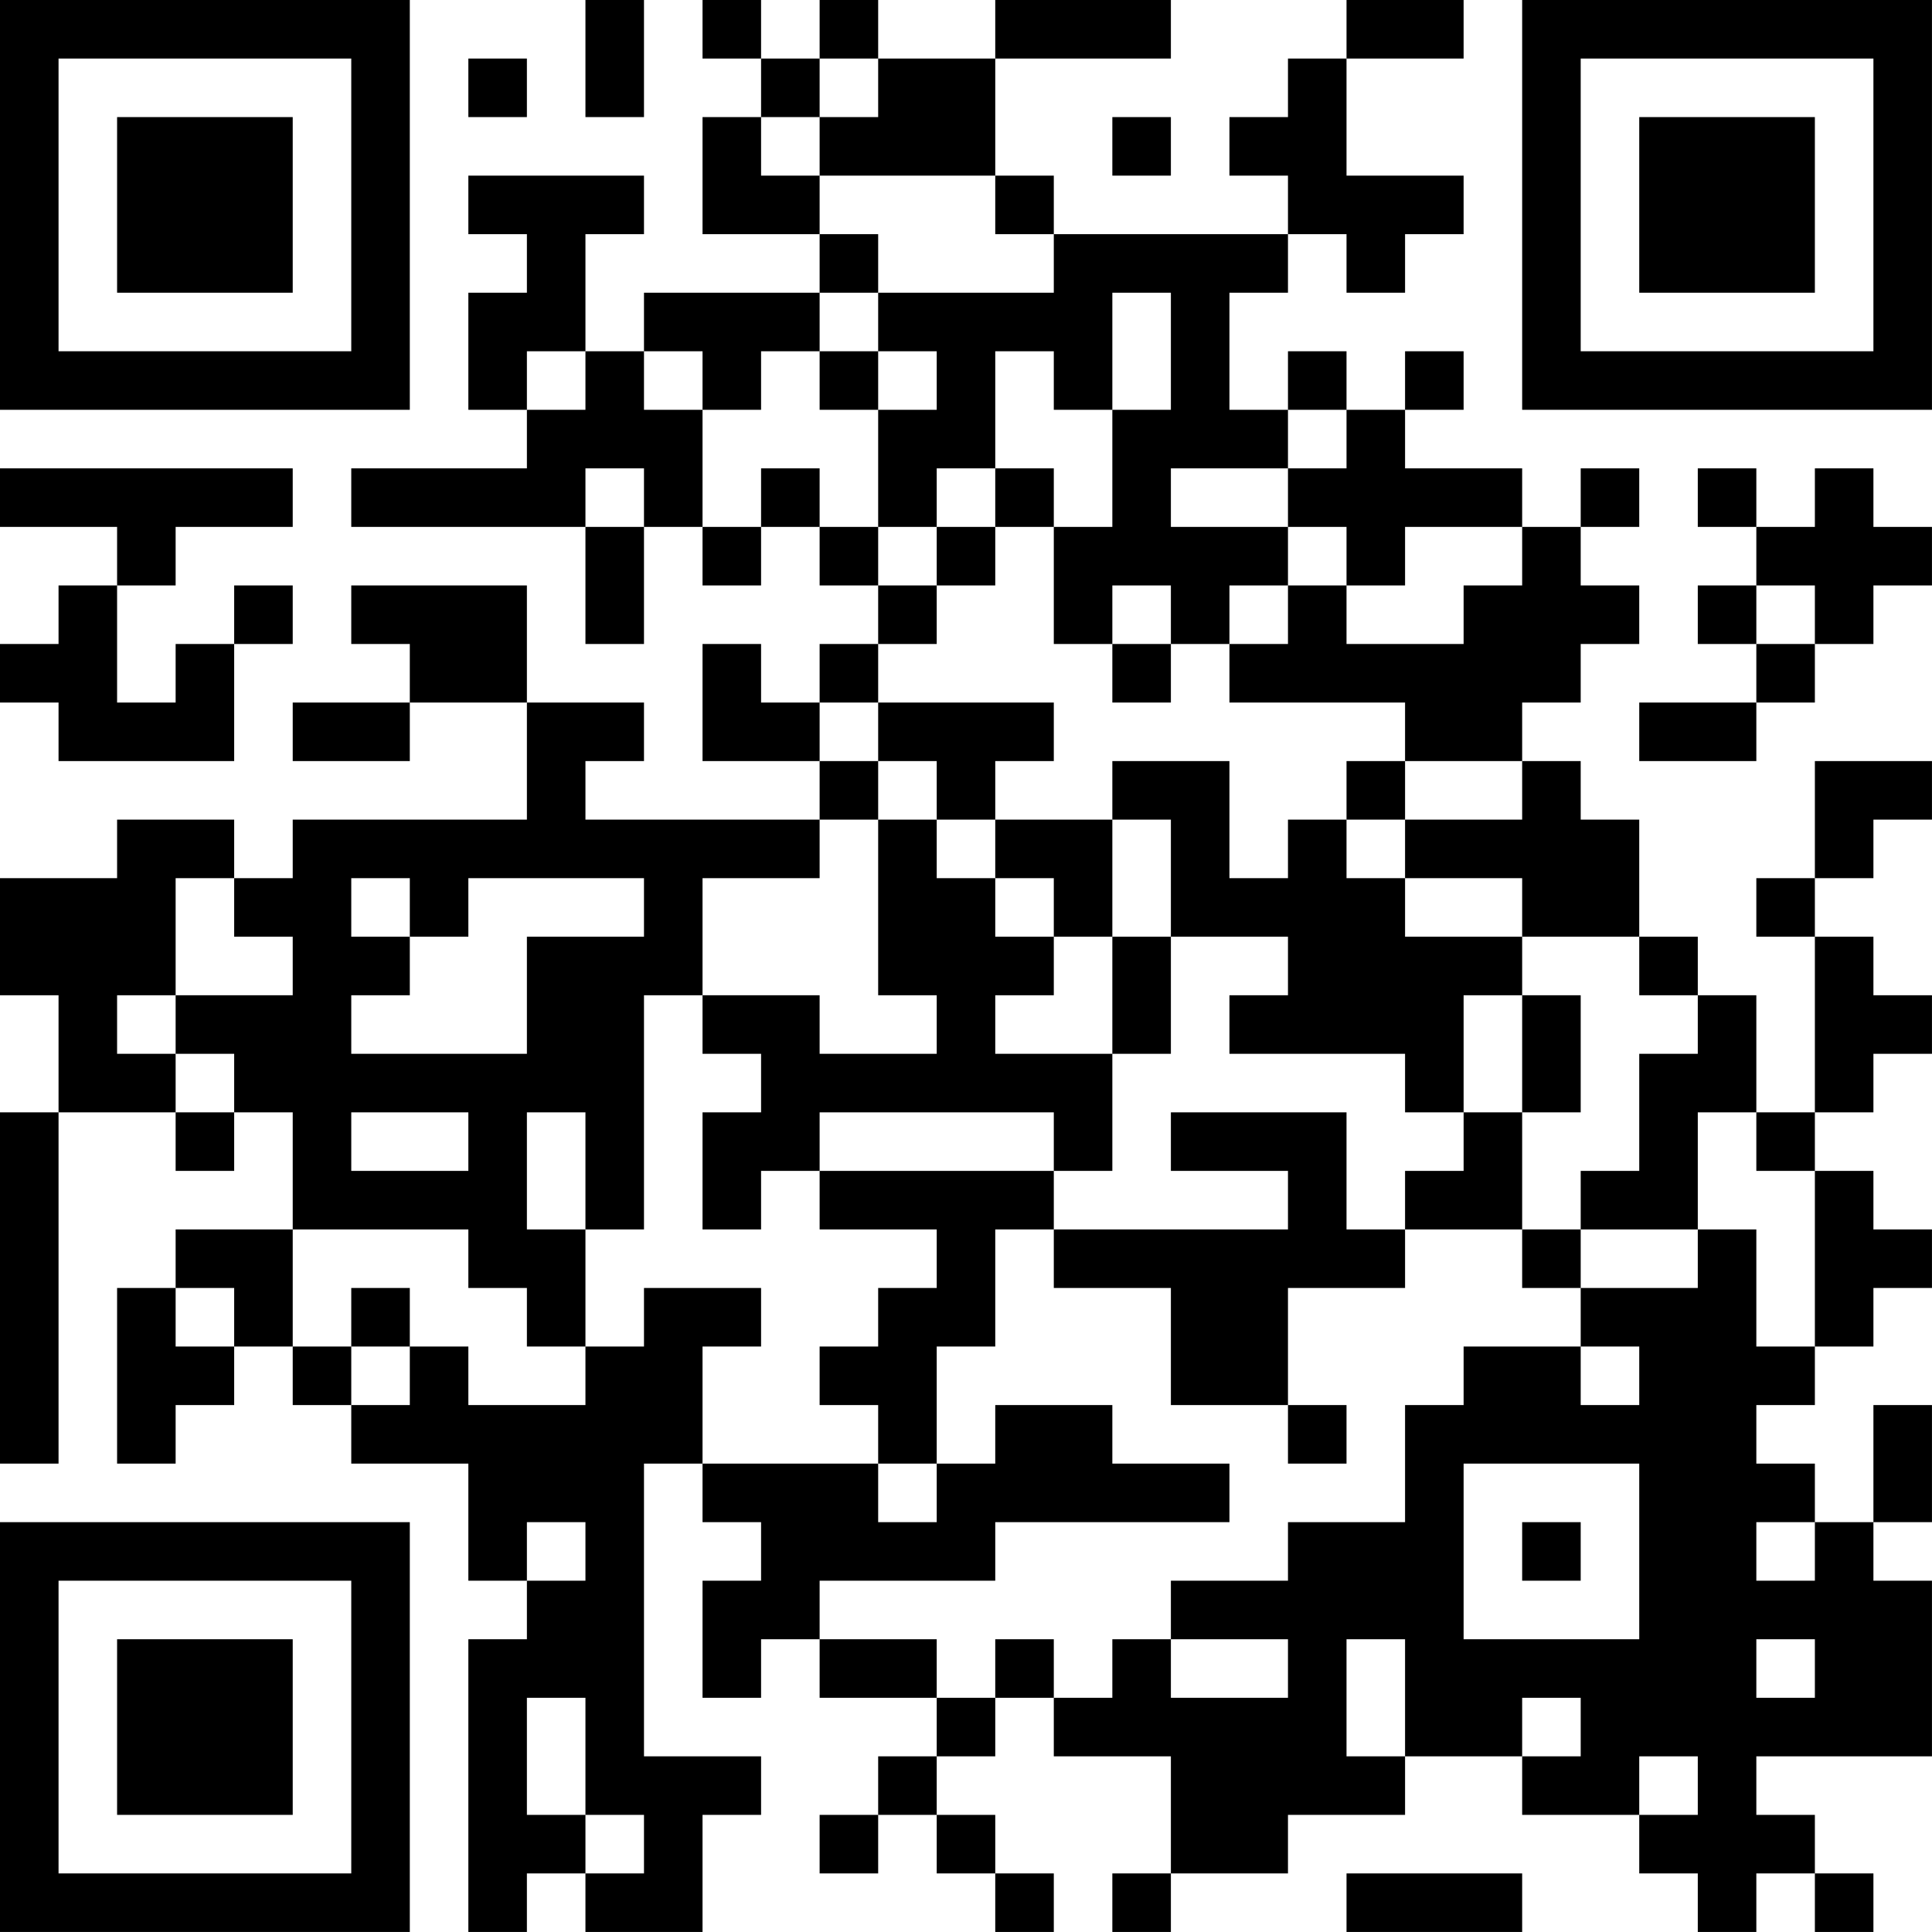 <?xml version="1.0" encoding="UTF-8"?>
<svg xmlns="http://www.w3.org/2000/svg" version="1.1" width="400" height="400" viewBox="0 0 400 400"><rect x="0" y="0" width="400" height="400" fill="#ffffff"/><g transform="scale(12.121)"><g transform="translate(0,0)"><path fill-rule="evenodd" d="M10 0L10 2L11 2L11 0ZM12 0L12 1L13 1L13 2L12 2L12 4L14 4L14 5L11 5L11 6L10 6L10 4L11 4L11 3L8 3L8 4L9 4L9 5L8 5L8 7L9 7L9 8L6 8L6 9L10 9L10 11L11 11L11 9L12 9L12 10L13 10L13 9L14 9L14 10L15 10L15 11L14 11L14 12L13 12L13 11L12 11L12 13L14 13L14 14L10 14L10 13L11 13L11 12L9 12L9 10L6 10L6 11L7 11L7 12L5 12L5 13L7 13L7 12L9 12L9 14L5 14L5 15L4 15L4 14L2 14L2 15L0 15L0 17L1 17L1 19L0 19L0 25L1 25L1 19L3 19L3 20L4 20L4 19L5 19L5 21L3 21L3 22L2 22L2 25L3 25L3 24L4 24L4 23L5 23L5 24L6 24L6 25L8 25L8 27L9 27L9 28L8 28L8 33L9 33L9 32L10 32L10 33L12 33L12 31L13 31L13 30L11 30L11 25L12 25L12 26L13 26L13 27L12 27L12 29L13 29L13 28L14 28L14 29L16 29L16 30L15 30L15 31L14 31L14 32L15 32L15 31L16 31L16 32L17 32L17 33L18 33L18 32L17 32L17 31L16 31L16 30L17 30L17 29L18 29L18 30L20 30L20 32L19 32L19 33L20 33L20 32L22 32L22 31L24 31L24 30L26 30L26 31L28 31L28 32L29 32L29 33L30 33L30 32L31 32L31 33L32 33L32 32L31 32L31 31L30 31L30 30L33 30L33 27L32 27L32 26L33 26L33 24L32 24L32 26L31 26L31 25L30 25L30 24L31 24L31 23L32 23L32 22L33 22L33 21L32 21L32 20L31 20L31 19L32 19L32 18L33 18L33 17L32 17L32 16L31 16L31 15L32 15L32 14L33 14L33 13L31 13L31 15L30 15L30 16L31 16L31 19L30 19L30 17L29 17L29 16L28 16L28 14L27 14L27 13L26 13L26 12L27 12L27 11L28 11L28 10L27 10L27 9L28 9L28 8L27 8L27 9L26 9L26 8L24 8L24 7L25 7L25 6L24 6L24 7L23 7L23 6L22 6L22 7L21 7L21 5L22 5L22 4L23 4L23 5L24 5L24 4L25 4L25 3L23 3L23 1L25 1L25 0L23 0L23 1L22 1L22 2L21 2L21 3L22 3L22 4L18 4L18 3L17 3L17 1L20 1L20 0L17 0L17 1L15 1L15 0L14 0L14 1L13 1L13 0ZM8 1L8 2L9 2L9 1ZM14 1L14 2L13 2L13 3L14 3L14 4L15 4L15 5L14 5L14 6L13 6L13 7L12 7L12 6L11 6L11 7L12 7L12 9L13 9L13 8L14 8L14 9L15 9L15 10L16 10L16 11L15 11L15 12L14 12L14 13L15 13L15 14L14 14L14 15L12 15L12 17L11 17L11 21L10 21L10 19L9 19L9 21L10 21L10 23L9 23L9 22L8 22L8 21L5 21L5 23L6 23L6 24L7 24L7 23L8 23L8 24L10 24L10 23L11 23L11 22L13 22L13 23L12 23L12 25L15 25L15 26L16 26L16 25L17 25L17 24L19 24L19 25L21 25L21 26L17 26L17 27L14 27L14 28L16 28L16 29L17 29L17 28L18 28L18 29L19 29L19 28L20 28L20 29L22 29L22 28L20 28L20 27L22 27L22 26L24 26L24 24L25 24L25 23L27 23L27 24L28 24L28 23L27 23L27 22L29 22L29 21L30 21L30 23L31 23L31 20L30 20L30 19L29 19L29 21L27 21L27 20L28 20L28 18L29 18L29 17L28 17L28 16L26 16L26 15L24 15L24 14L26 14L26 13L24 13L24 12L21 12L21 11L22 11L22 10L23 10L23 11L25 11L25 10L26 10L26 9L24 9L24 10L23 10L23 9L22 9L22 8L23 8L23 7L22 7L22 8L20 8L20 9L22 9L22 10L21 10L21 11L20 11L20 10L19 10L19 11L18 11L18 9L19 9L19 7L20 7L20 5L19 5L19 7L18 7L18 6L17 6L17 8L16 8L16 9L15 9L15 7L16 7L16 6L15 6L15 5L18 5L18 4L17 4L17 3L14 3L14 2L15 2L15 1ZM19 2L19 3L20 3L20 2ZM9 6L9 7L10 7L10 6ZM14 6L14 7L15 7L15 6ZM0 8L0 9L2 9L2 10L1 10L1 11L0 11L0 12L1 12L1 13L4 13L4 11L5 11L5 10L4 10L4 11L3 11L3 12L2 12L2 10L3 10L3 9L5 9L5 8ZM10 8L10 9L11 9L11 8ZM17 8L17 9L16 9L16 10L17 10L17 9L18 9L18 8ZM29 8L29 9L30 9L30 10L29 10L29 11L30 11L30 12L28 12L28 13L30 13L30 12L31 12L31 11L32 11L32 10L33 10L33 9L32 9L32 8L31 8L31 9L30 9L30 8ZM30 10L30 11L31 11L31 10ZM19 11L19 12L20 12L20 11ZM15 12L15 13L16 13L16 14L15 14L15 17L16 17L16 18L14 18L14 17L12 17L12 18L13 18L13 19L12 19L12 21L13 21L13 20L14 20L14 21L16 21L16 22L15 22L15 23L14 23L14 24L15 24L15 25L16 25L16 23L17 23L17 21L18 21L18 22L20 22L20 24L22 24L22 25L23 25L23 24L22 24L22 22L24 22L24 21L26 21L26 22L27 22L27 21L26 21L26 19L27 19L27 17L26 17L26 16L24 16L24 15L23 15L23 14L24 14L24 13L23 13L23 14L22 14L22 15L21 15L21 13L19 13L19 14L17 14L17 13L18 13L18 12ZM16 14L16 15L17 15L17 16L18 16L18 17L17 17L17 18L19 18L19 20L18 20L18 19L14 19L14 20L18 20L18 21L22 21L22 20L20 20L20 19L23 19L23 21L24 21L24 20L25 20L25 19L26 19L26 17L25 17L25 19L24 19L24 18L21 18L21 17L22 17L22 16L20 16L20 14L19 14L19 16L18 16L18 15L17 15L17 14ZM3 15L3 17L2 17L2 18L3 18L3 19L4 19L4 18L3 18L3 17L5 17L5 16L4 16L4 15ZM6 15L6 16L7 16L7 17L6 17L6 18L9 18L9 16L11 16L11 15L8 15L8 16L7 16L7 15ZM19 16L19 18L20 18L20 16ZM6 19L6 20L8 20L8 19ZM3 22L3 23L4 23L4 22ZM6 22L6 23L7 23L7 22ZM25 25L25 28L28 28L28 25ZM9 26L9 27L10 27L10 26ZM26 26L26 27L27 27L27 26ZM30 26L30 27L31 27L31 26ZM23 28L23 30L24 30L24 28ZM30 28L30 29L31 29L31 28ZM9 29L9 31L10 31L10 32L11 32L11 31L10 31L10 29ZM26 29L26 30L27 30L27 29ZM28 30L28 31L29 31L29 30ZM23 32L23 33L26 33L26 32ZM0 0L0 7L7 7L7 0ZM1 1L1 6L6 6L6 1ZM2 2L2 5L5 5L5 2ZM26 0L26 7L33 7L33 0ZM27 1L27 6L32 6L32 1ZM28 2L28 5L31 5L31 2ZM0 26L0 33L7 33L7 26ZM1 27L1 32L6 32L6 27ZM2 28L2 31L5 31L5 28Z" fill="#000000"/></g></g></svg>
